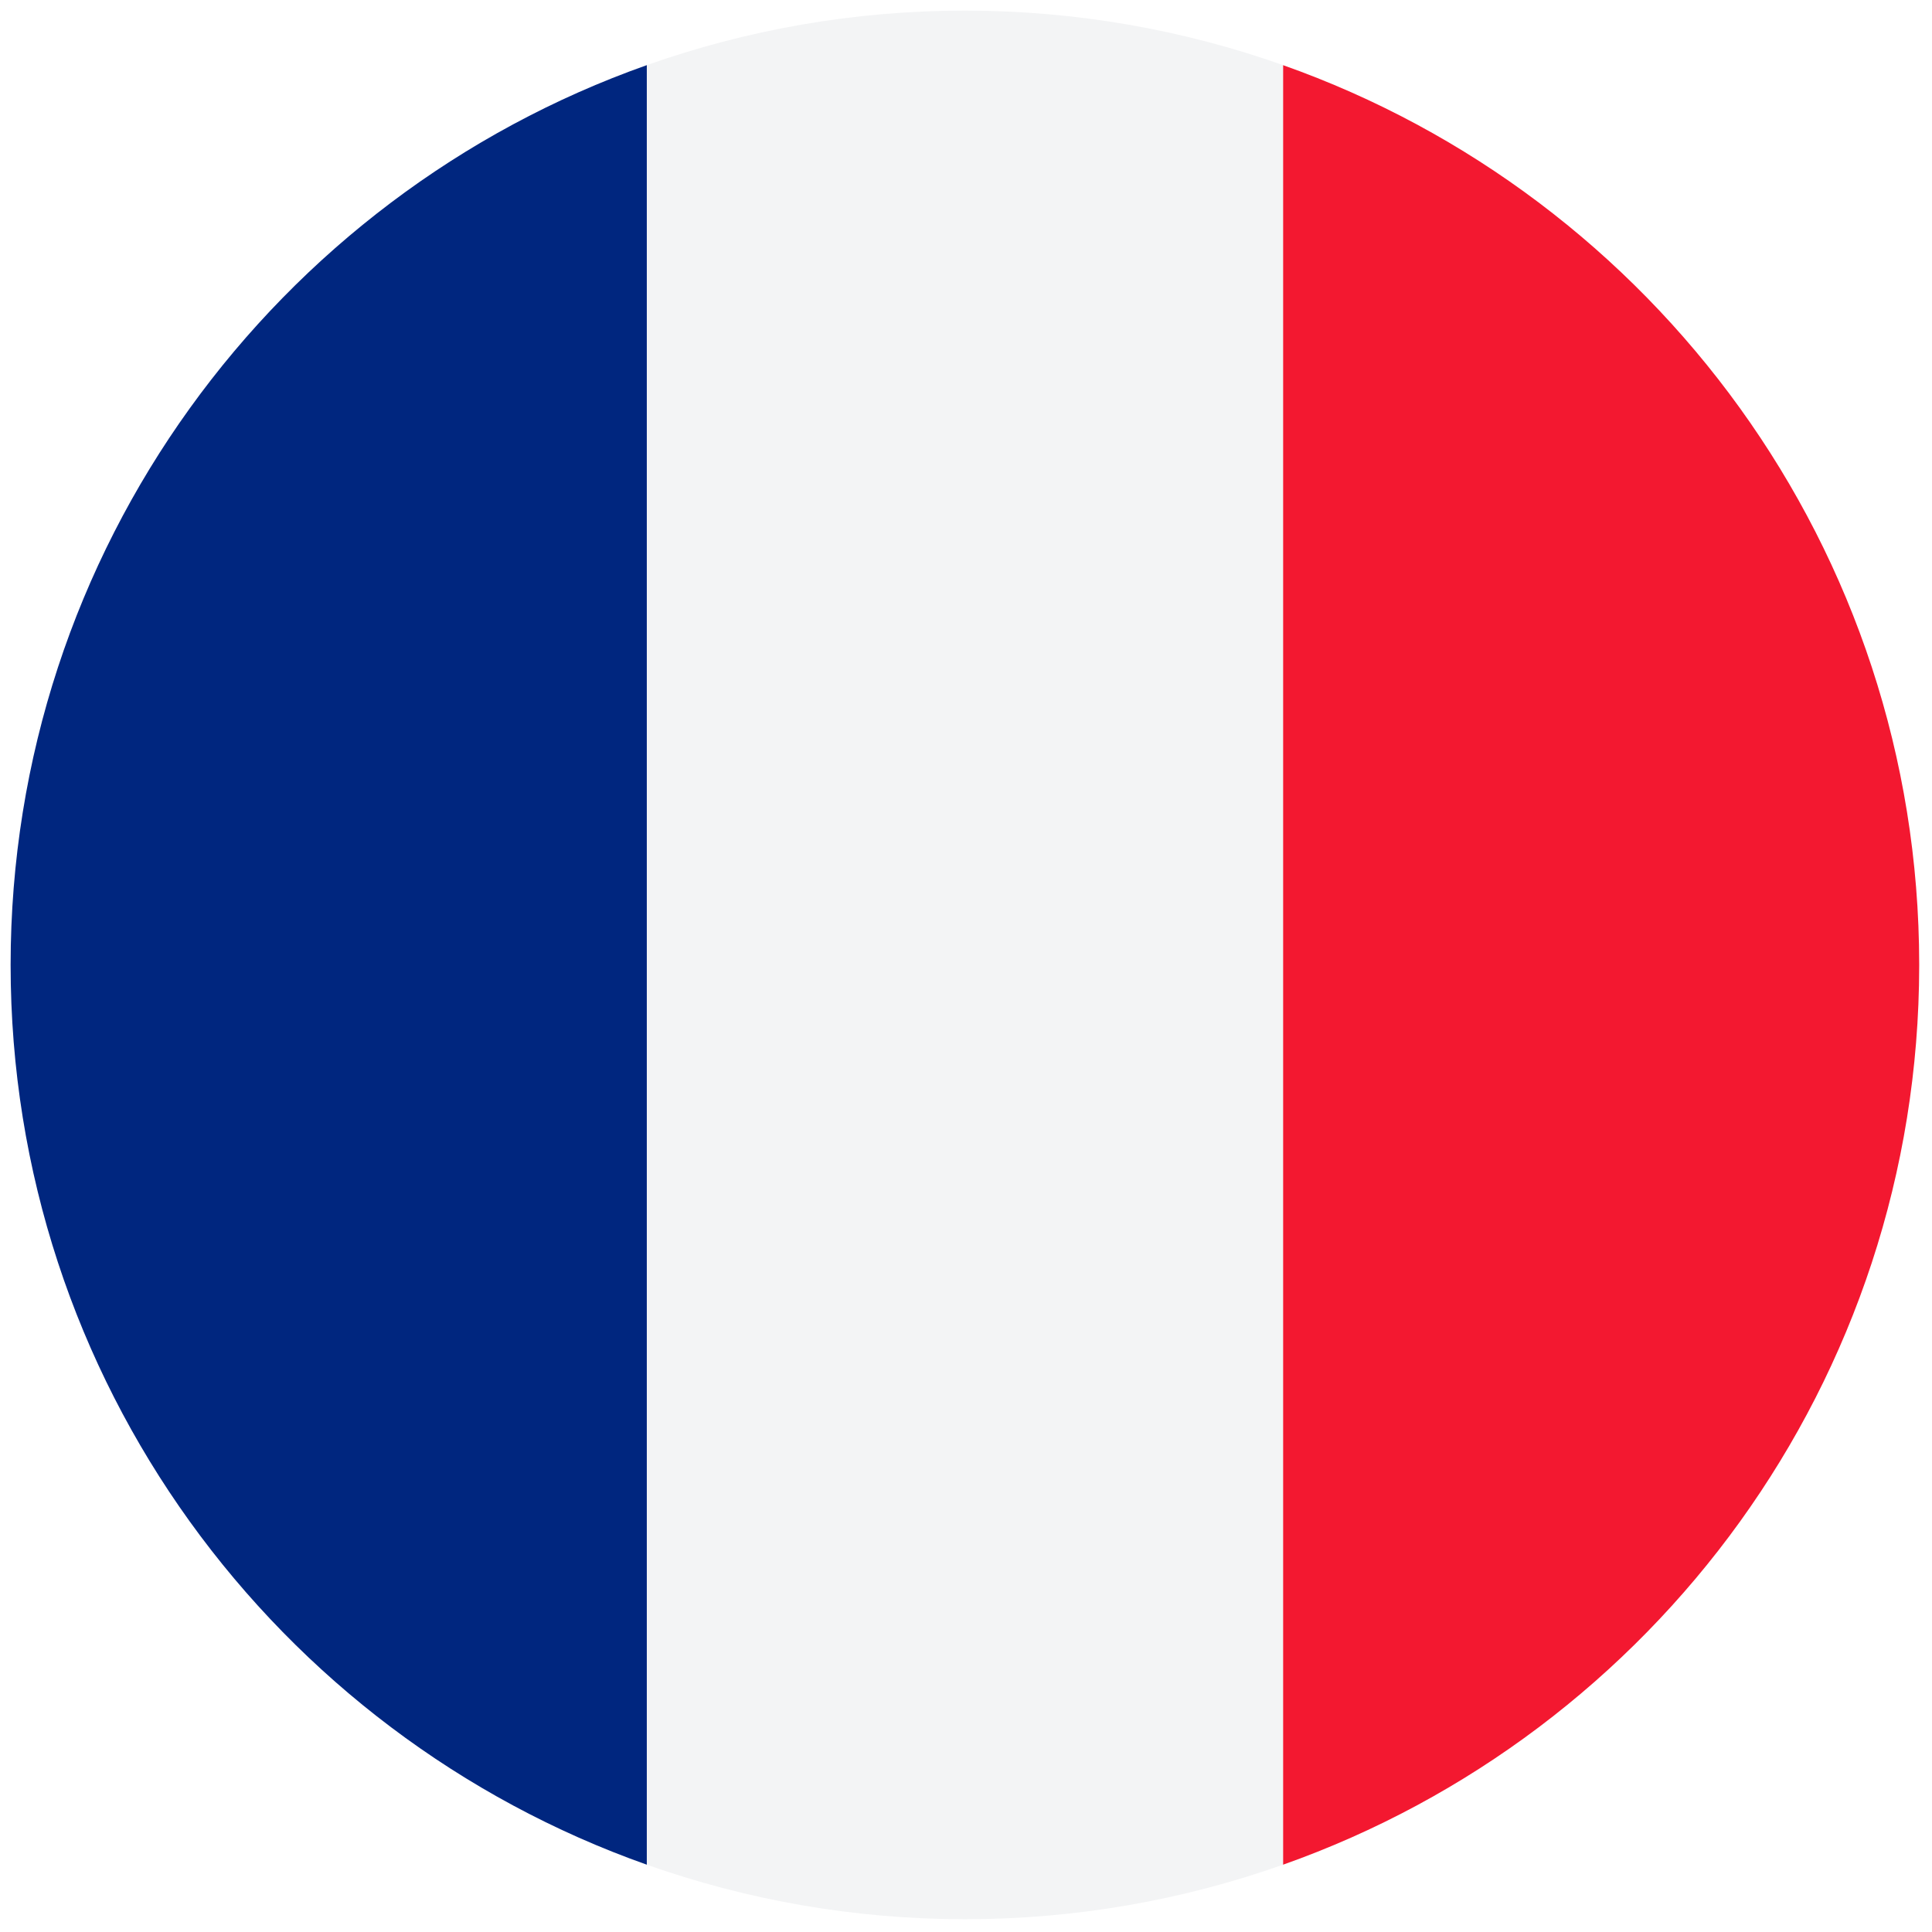 <svg xmlns="http://www.w3.org/2000/svg" width="256" height="256" xmlns:v="https://vecta.io/nano"><path d="M170.004 8.631v238.454c49.079-17.352 84.258-64.119 84.3-119.133v-.191c-.039-55.011-35.221-101.781-84.3-119.13z" fill="#f31830"/><path d="M85.707 247.082V8.631c-49.108 17.363-84.3 64.172-84.3 119.225s35.192 101.862 84.3 119.225z" fill="#00267f"/><path d="M85.707 247.082c13.187 4.662 27.367 7.225 42.15 7.225s28.963-2.56 42.15-7.225V8.628c-13.187-4.662-27.367-7.222-42.15-7.222s-28.963 2.563-42.15 7.225v238.451z" fill="#f3f4f5"/></svg>